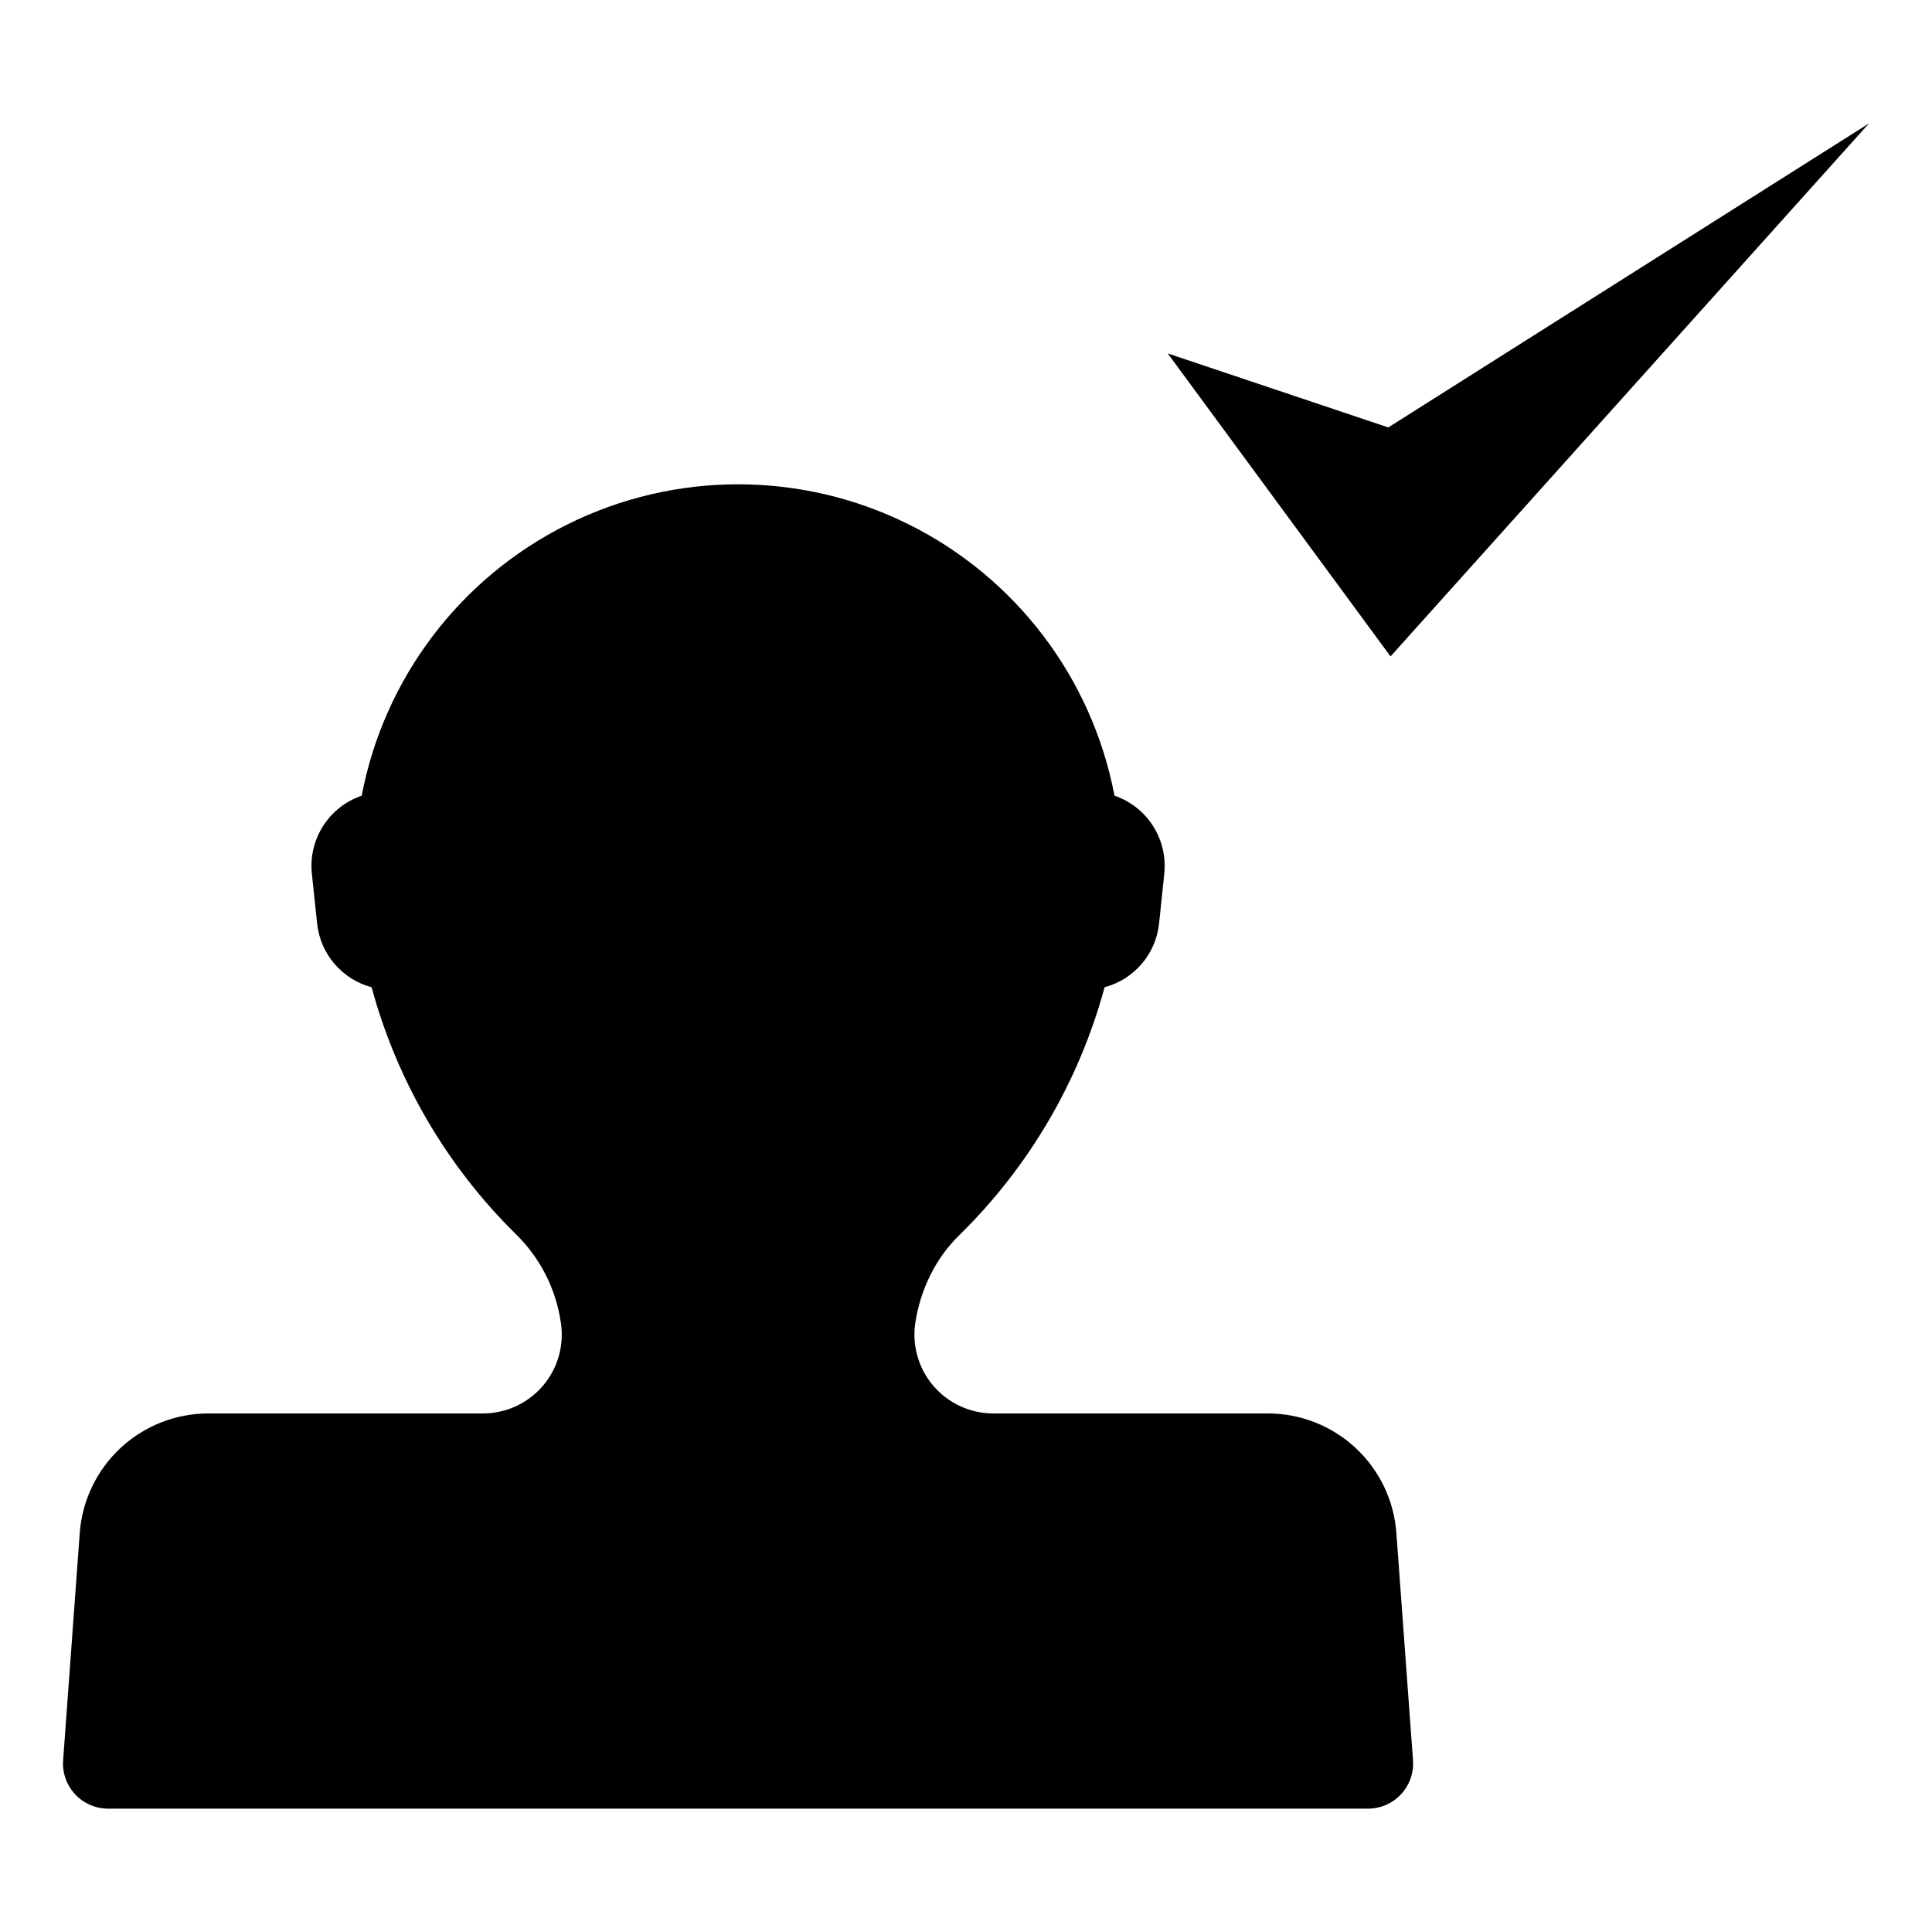 <?xml version="1.0" encoding="UTF-8"?>
<!-- Uploaded to: SVG Repo, www.svgrepo.com, Generator: SVG Repo Mixer Tools -->
<svg fill="#000000" width="800px" height="800px" version="1.1" viewBox="144 144 512 512" xmlns="http://www.w3.org/2000/svg">
 <g>
  <path d="m506.53 623.31h-333.88c-3.32 0-6.496-1.383-8.758-3.816-2.262-2.434-3.406-5.699-3.164-9.012l4.402-60.16v-0.004c0.617-8.621 4.481-16.691 10.809-22.582 6.332-5.891 14.656-9.16 23.305-9.16h72.75c6.113 0 11.914-2.68 15.883-7.328 3.969-4.652 5.699-10.805 4.738-16.84-1.297-8.832-5.445-17-11.816-23.254-18.359-18.051-31.586-40.664-38.316-65.52-3.836-1.023-7.273-3.191-9.852-6.211-2.582-3.023-4.184-6.754-4.594-10.707l-1.395-13.211c-0.461-4.426 0.598-8.879 2.996-12.629 2.402-3.75 6-6.574 10.215-8.012 5.953-31.195 26.152-57.809 54.598-71.926 28.445-14.121 61.859-14.121 90.301 0 28.445 14.117 48.648 40.73 54.602 71.926 4.211 1.438 7.809 4.266 10.203 8.016 2.398 3.75 3.449 8.199 2.988 12.625l-1.375 13.211c-0.41 3.953-2.012 7.684-4.594 10.707-2.578 3.019-6.016 5.188-9.852 6.211-6.731 24.855-19.957 47.469-38.32 65.52-3.184 3.074-5.82 6.676-7.789 10.641-1.98 3.957-3.336 8.195-4.019 12.566-0.973 6.039 0.754 12.207 4.719 16.867 3.969 4.66 9.777 7.344 15.898 7.348h72.75c8.645-0.004 16.973 3.269 23.297 9.16 6.328 5.891 10.188 13.961 10.797 22.582l4.402 60.16v0.004c0.242 3.312-0.906 6.578-3.168 9.012-2.262 2.434-5.434 3.816-8.758 3.816z"/>
  <path d="m453.46 237.66 59.047 80.297 126.8-141.26-127.4 80.578z"/>
 </g>
</svg>